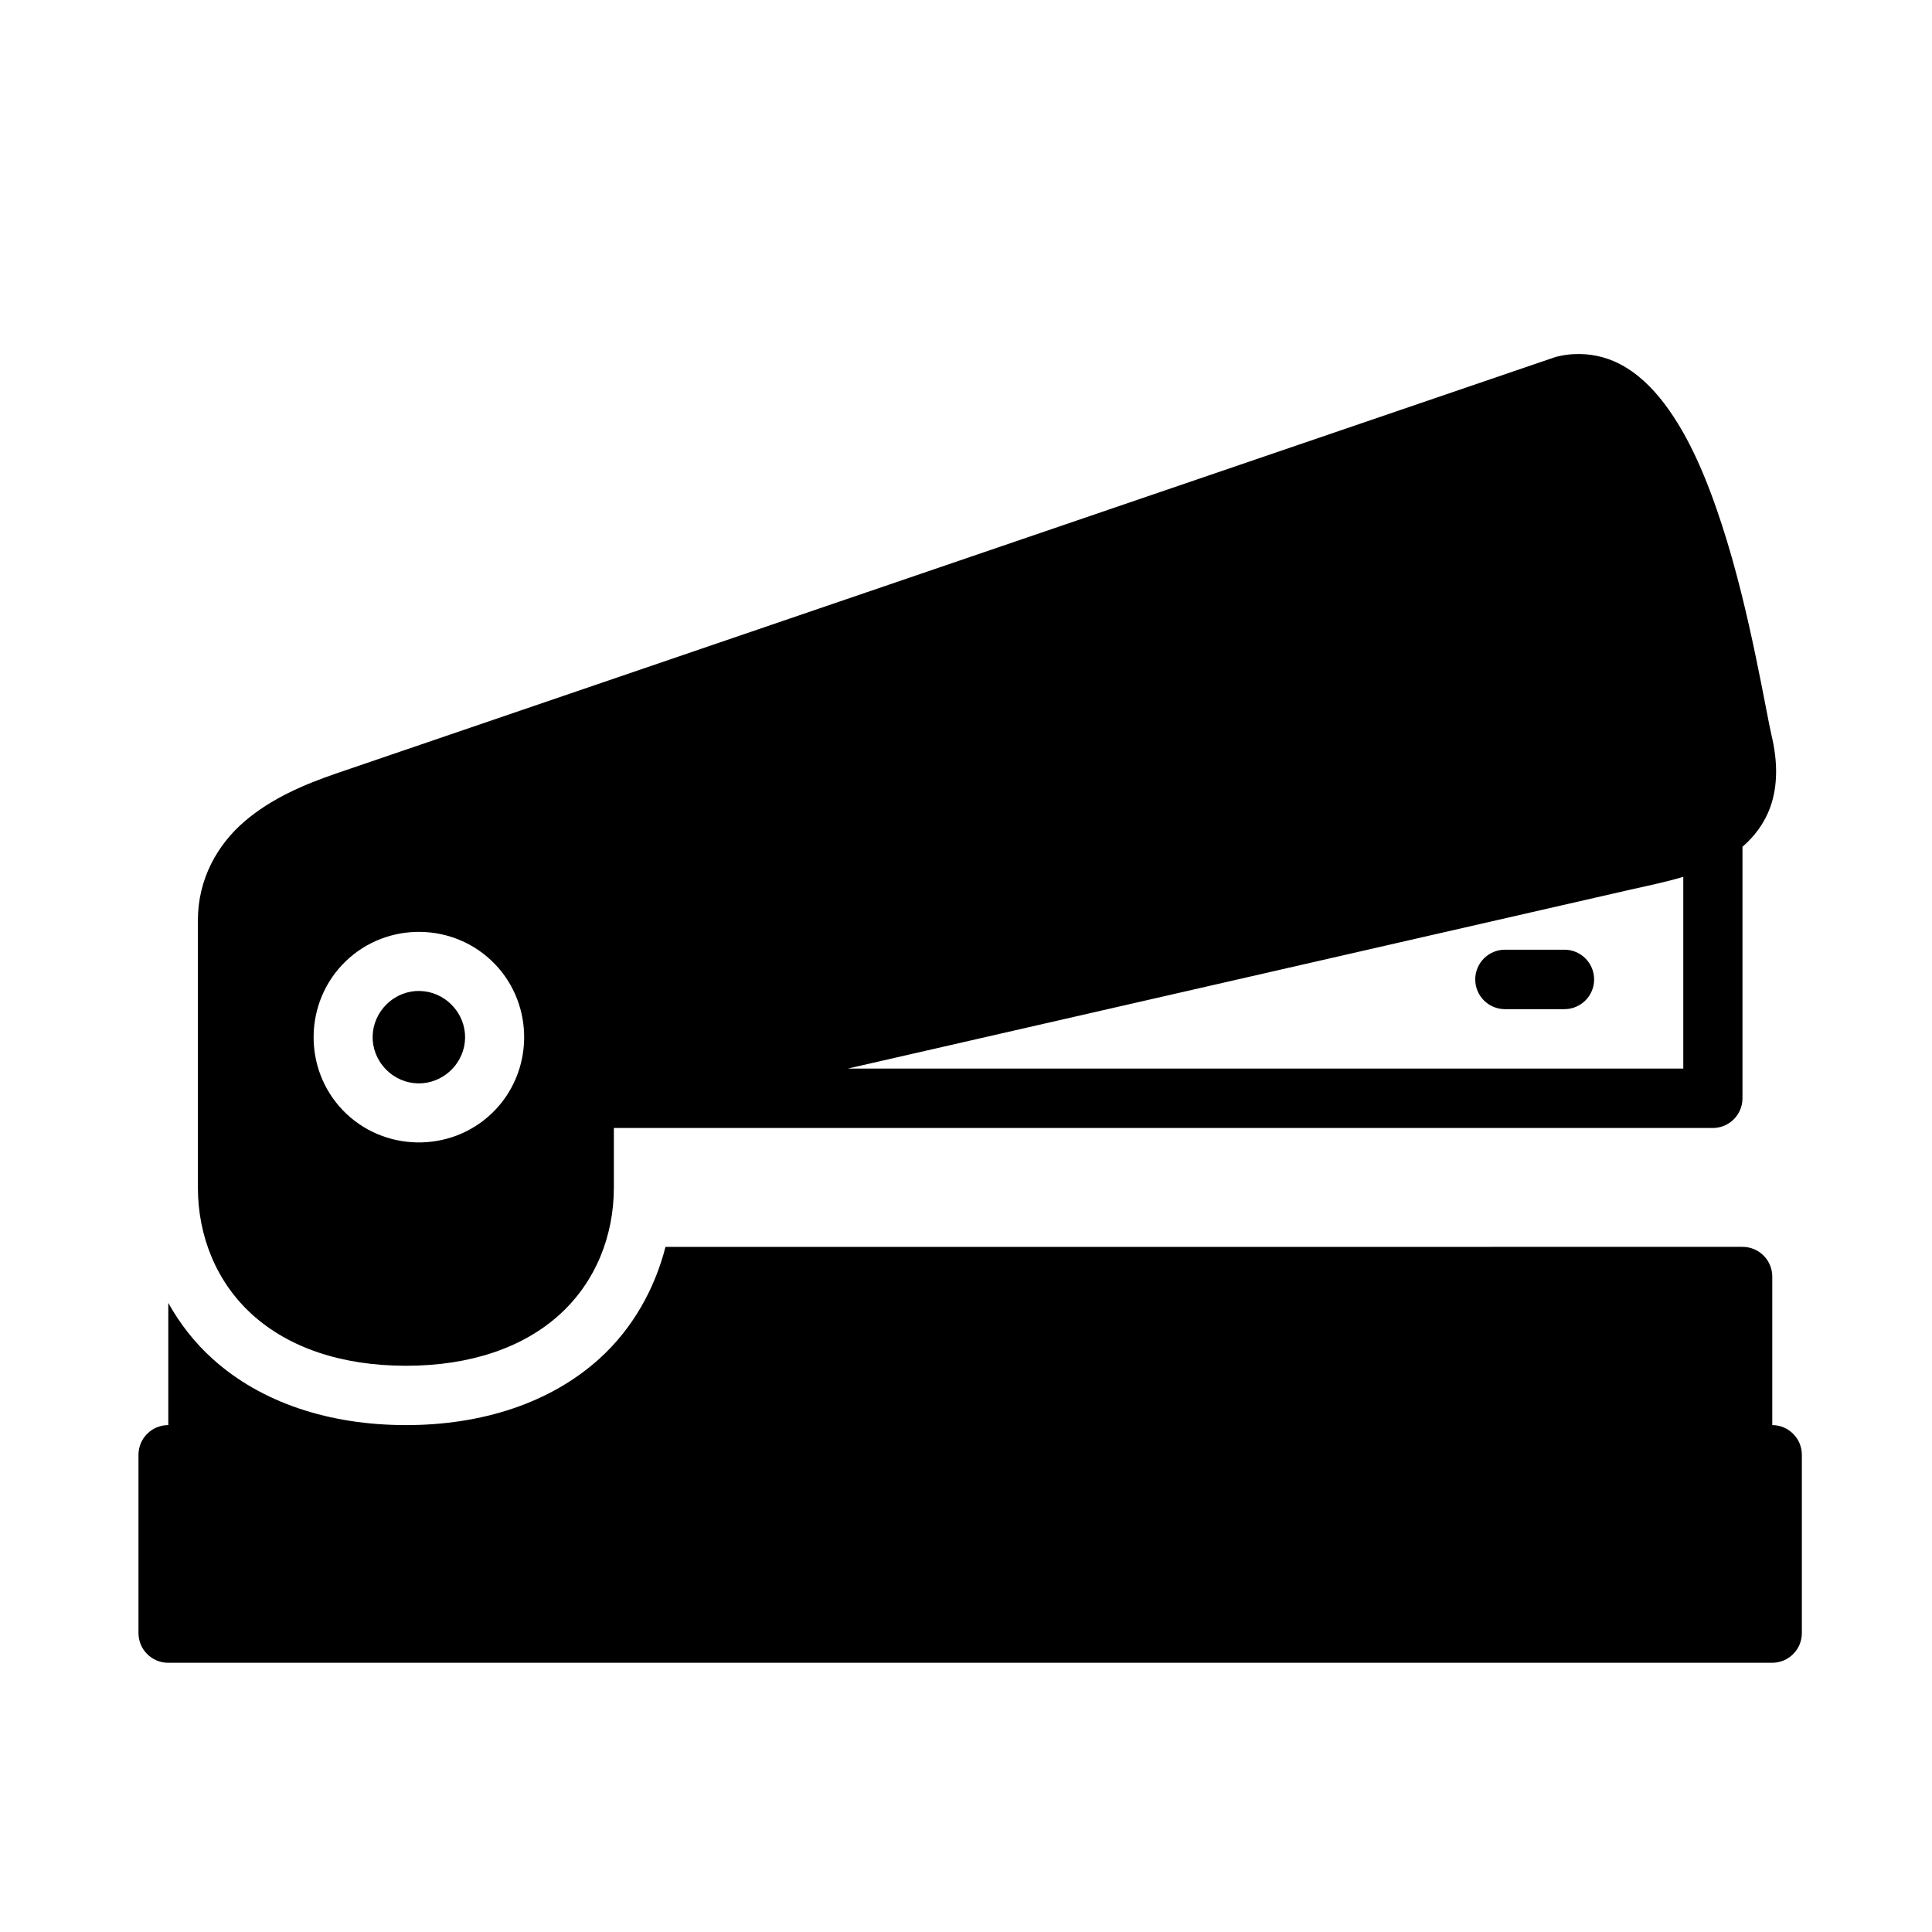<?xml version="1.0" encoding="UTF-8"?>
<!-- Uploaded to: SVG Repo, www.svgrepo.com, Generator: SVG Repo Mixer Tools -->
<svg fill="#000000" width="800px" height="800px" version="1.1" viewBox="144 144 512 512" xmlns="http://www.w3.org/2000/svg">
 <path d="m560.95 237.85c-1.426 0.09-2.852 0.297-4.273 0.645-0.219 0.051-0.434 0.109-0.645 0.18l-322.75 110.24c-8.699 2.969-17.418 6.703-24.508 12.793-7.09 6.086-12.332 15.176-12.332 26.152v70.832c0 12.797 4.84 25.039 14.422 33.703 9.582 8.664 23.461 13.531 40.668 13.547 17.215 0.016 31.164-4.875 40.742-13.547 9.582-8.672 14.406-20.906 14.406-33.703v-15.758h291.25c4.324-0.02 7.824-3.519 7.844-7.844v-66.684c3.137-2.715 5.836-6.219 7.379-10.547 1.98-5.543 2.004-12.008 0.293-19.109-0.598-2.477-2.094-10.918-4.242-21.156-2.148-10.238-5.008-22.609-8.887-34.516-3.879-11.91-8.598-23.34-15.223-32.074-3.312-4.367-7.219-8.188-12.039-10.641-3.617-1.84-7.82-2.758-12.102-2.504zm29.137 138.52v50.812h-221.4l207.39-47.418c4.344-0.992 9.172-1.941 14.008-3.398zm-334.59 14.59c7.168 0.117 14.293 2.969 19.617 8.488 10.656 11.035 10.344 28.859-0.691 39.516-11.035 10.656-28.875 10.344-39.527-0.691-10.656-11.035-10.328-28.859 0.707-39.516 5.519-5.328 12.727-7.922 19.895-7.797zm287.34 4.719c-4.352 0-7.883 3.527-7.883 7.879 0 4.352 3.531 7.879 7.883 7.879h15.742c4.352 0 7.879-3.527 7.879-7.879 0-4.352-3.527-7.879-7.879-7.879zm-287.62 10.934c-3.106-0.059-6.231 1.086-8.688 3.461-4.914 4.746-5.051 12.352-0.309 17.266 4.746 4.914 12.352 5.035 17.266 0.297 4.914-4.746 5.035-12.336 0.293-17.25-2.371-2.457-5.457-3.711-8.562-3.766zm65.145 67.82c-2.844 11.113-8.645 21.602-17.512 29.629-13 11.766-31.172 17.625-51.32 17.605-20.129-0.016-38.246-5.852-51.246-17.605-4.766-4.309-8.652-9.328-11.684-14.777v32.379c-4.348-0.016-7.887 3.508-7.902 7.856v47.23c-0.016 4.371 3.531 7.918 7.902 7.902h425.07c4.348-0.016 7.859-3.555 7.84-7.902v-47.23c-0.016-4.328-3.516-7.84-7.84-7.856v-39.332c0.008-2.098-0.824-4.113-2.305-5.594-1.484-1.484-3.5-2.316-5.598-2.309z"/>
</svg>